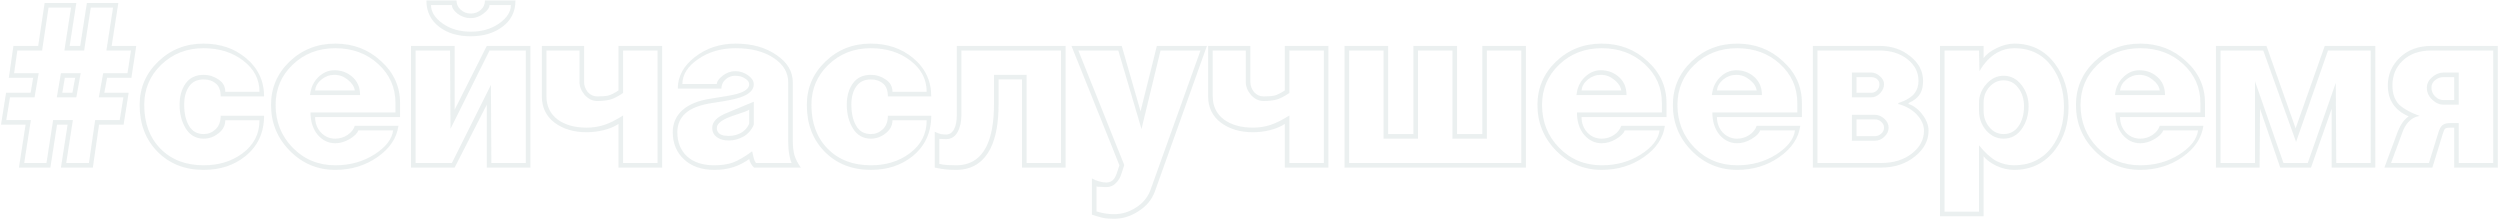 <?xml version="1.0" encoding="UTF-8"?> <svg xmlns="http://www.w3.org/2000/svg" width="1089" height="96" viewBox="0 0 1089 96" fill="none"> <path d="M8.243 73L11.143 54.3H0.443L2.643 40.4H13.343L14.443 33.9H3.843L5.843 20H16.643L19.443 1.3H33.243L30.343 20H34.943L37.843 1.3H51.543L48.643 20H59.343L57.243 33.9H46.643L45.443 40.4H56.043L53.843 54.3H43.143L40.443 73H26.543L29.443 54.3H24.843L21.943 73H8.243ZM32.743 33.9H28.243L27.143 40.4H31.543L32.743 33.9ZM13.443 52.3L10.543 71H20.243L23.143 52.3H31.743L28.843 71H38.743L41.443 52.3H52.143L53.743 42.4H43.043L44.943 31.9H55.543L57.043 22H46.343L49.243 3.3H39.543L36.643 22H28.043L30.943 3.3H21.143L18.343 22H7.543L6.143 31.9H16.843L15.043 42.4H4.343L2.743 52.3H13.443ZM26.543 31.9H35.143L33.243 42.4H24.743L26.543 31.9ZM88.73 74C80.53 74 73.83 71.367 68.63 66.1C63.43 60.833 60.83 54.033 60.83 45.7C60.83 38.3 63.53 32 68.93 26.8C74.33 21.6 80.897 19 88.63 19C95.897 19 102.03 21.067 107.03 25.2C112.363 29.6 115.03 35.2 115.03 42H96.13C96.13 39.4 95.43 37.533 94.03 36.4C92.63 35.2 90.863 34.6 88.73 34.6C85.863 34.6 83.73 35.633 82.33 37.7C80.93 39.7 80.23 42.333 80.23 45.6C80.23 49.333 80.93 52.4 82.33 54.8C83.73 57.2 85.863 58.4 88.73 58.4C90.663 58.4 92.363 57.733 93.83 56.4C95.363 55 96.13 53 96.13 50.4H115.03C115.03 57.733 112.33 63.6 106.93 68C101.997 72 95.93 74 88.73 74ZM88.73 72C95.33 72 100.963 70.267 105.63 66.8C110.563 63.133 113.03 58.333 113.03 52.4H98.13C98.13 54.667 97.13 56.567 95.13 58.1C93.197 59.633 91.063 60.4 88.73 60.4C85.397 60.4 82.797 58.933 80.93 56C79.13 53.067 78.23 49.6 78.23 45.6C78.23 41.933 79.097 38.867 80.83 36.4C82.63 33.867 85.263 32.6 88.73 32.6C91.063 32.6 93.197 33.267 95.13 34.6C97.13 35.867 98.13 37.667 98.13 40H113.03C113.03 34.533 110.663 30 105.93 26.4C101.263 22.8 95.497 21 88.63 21C81.363 21 75.23 23.4 70.23 28.2C65.297 32.933 62.83 38.767 62.83 45.7C62.83 53.633 65.197 60 69.93 64.8C74.663 69.6 80.93 72 88.73 72ZM174.257 51H137.257C137.257 53.6 138.09 55.833 139.757 57.7C141.49 59.5 143.59 60.4 146.057 60.4C147.99 60.4 149.757 59.867 151.357 58.8C152.957 57.733 154.023 56.4 154.557 54.8H173.557C172.823 60.133 169.79 64.667 164.457 68.4C159.123 72.133 152.99 74 146.057 74C138.323 74 131.723 71.233 126.257 65.7C120.79 60.167 118.057 53.5 118.057 45.7C118.057 38.3 120.757 32 126.157 26.8C131.623 21.6 138.257 19 146.057 19C153.857 19 160.49 21.533 165.957 26.6C171.49 31.6 174.257 37.667 174.257 44.8V51ZM137.257 39.4H154.557C154.29 37.667 153.257 36.1 151.457 34.7C149.723 33.3 147.79 32.6 145.657 32.6C143.59 32.6 141.723 33.267 140.057 34.6C138.39 35.933 137.457 37.533 137.257 39.4ZM135.257 49H172.257V44.8C172.257 38.133 169.757 32.5 164.757 27.9C159.757 23.3 153.523 21 146.057 21C138.657 21 132.457 23.4 127.457 28.2C122.523 32.933 120.057 38.767 120.057 45.7C120.057 53.1 122.557 59.333 127.557 64.4C132.557 69.467 138.723 72 146.057 72C152.457 72 158.123 70.433 163.057 67.3C167.99 64.167 170.723 60.667 171.257 56.8H156.057C155.657 58.067 154.39 59.333 152.257 60.6C150.19 61.8 148.123 62.4 146.057 62.4C143.057 62.4 140.49 61.167 138.357 58.7C136.29 56.167 135.257 52.933 135.257 49ZM156.857 41.4H135.057C135.39 38.2 136.59 35.6 138.657 33.6C140.723 31.6 143.057 30.6 145.657 30.6C148.523 30.6 151.023 31.467 153.157 33.2C155.623 35.2 156.857 37.933 156.857 41.4ZM185.741 0.2H198.841C198.841 1.733 199.441 3.067 200.641 4.2C201.841 5.333 203.308 5.9 205.041 5.9C206.774 5.9 208.241 5.367 209.441 4.3C210.641 3.233 211.241 1.867 211.241 0.2H224.541C224.541 5 222.674 8.8 218.941 11.6C215.274 14.4 210.641 15.8 205.041 15.8C199.508 15.8 194.974 14.467 191.441 11.8C187.641 8.933 185.741 5.067 185.741 0.2ZM196.841 2.2H187.741C187.741 5.133 189.408 7.8 192.741 10.2C196.141 12.6 200.241 13.8 205.041 13.8C209.908 13.8 214.041 12.6 217.441 10.2C220.841 7.8 222.541 5.133 222.541 2.2H213.241C213.241 3.333 212.374 4.567 210.641 5.9C208.908 7.233 207.041 7.9 205.041 7.9C202.974 7.9 201.074 7.267 199.341 6C197.674 4.667 196.841 3.4 196.841 2.2ZM179.041 73V20H198.041V47.8L212.041 20H231.041V73H212.041V45.6L198.041 73H179.041ZM181.041 22V71H196.841L213.841 37L214.041 71H229.041V22H213.241L196.241 56.1L196.041 22H181.041ZM269.425 73V54C267.559 55.2 265.392 56.1 262.925 56.7C260.459 57.3 257.992 57.6 255.525 57.6C249.925 57.6 245.259 56.2 241.525 53.4C237.859 50.6 236.025 46.767 236.025 41.9V20H254.425V35.7C254.425 37.3 254.959 38.767 256.025 40.1C257.159 41.367 258.525 42 260.125 42C262.392 42 264.025 41.867 265.025 41.6C266.092 41.333 267.559 40.6 269.425 39.4V20H288.425V73H269.425ZM271.425 50.3V71H286.425V22H271.425V40.5C269.159 42.033 267.259 43 265.725 43.4C264.192 43.8 262.325 44 260.125 44C258.125 44 256.325 43.133 254.725 41.4C253.192 39.6 252.425 37.7 252.425 35.7V22H238.025V41.9C238.025 46.167 239.625 49.533 242.825 52C246.092 54.4 250.325 55.6 255.525 55.6C258.125 55.6 260.592 55.233 262.925 54.5C265.325 53.767 268.159 52.367 271.425 50.3ZM314.247 38.6H295.247C295.247 33.267 297.747 28.667 302.747 24.8C307.747 20.933 313.647 19 320.447 19C327.514 19 333.414 20.633 338.147 23.9C342.947 27.1 345.347 31.1 345.347 35.9V61.4C345.347 63.8 345.581 65.867 346.047 67.6C346.581 69.333 347.514 71.133 348.847 73H328.447C327.847 72.4 327.381 71.8 327.047 71.2C326.714 70.533 326.481 69.9 326.347 69.3C324.214 70.833 321.914 72 319.447 72.8C316.981 73.6 314.214 74 311.147 74C305.614 74 301.214 72.467 297.947 69.4C294.681 66.333 293.047 62.4 293.047 57.6C293.047 53.733 294.447 50.533 297.247 48C300.114 45.4 304.381 43.7 310.047 42.9C315.781 42.033 319.447 41.367 321.047 40.9C324.581 39.9 326.347 38.5 326.347 36.7C326.347 35.767 325.747 34.933 324.547 34.2C323.414 33.4 321.981 33 320.247 33C318.581 33 317.147 33.567 315.947 34.7C314.814 35.767 314.247 37.067 314.247 38.6ZM326.347 53.9V47.8C325.481 48.333 323.347 49.133 319.947 50.2C314.814 51.867 312.247 53.7 312.247 55.7C312.247 57.233 312.981 58.267 314.447 58.8C315.181 59.067 316.181 59.2 317.447 59.2C319.381 59.2 321.147 58.767 322.747 57.9C324.414 56.967 325.614 55.633 326.347 53.9ZM297.247 36.6H312.247C312.247 35.533 313.081 34.333 314.747 33C316.481 31.667 318.314 31 320.247 31C322.314 31 324.181 31.6 325.847 32.8C327.514 34 328.347 35.3 328.347 36.7C328.347 39.233 326.314 41.167 322.247 42.5C320.047 43.233 316.181 44 310.647 44.8C305.114 45.6 301.114 47.1 298.647 49.3C296.247 51.433 295.047 54.2 295.047 57.6C295.047 61.933 296.447 65.433 299.247 68.1C302.114 70.7 306.081 72 311.147 72C314.281 72 316.981 71.6 319.247 70.8C321.581 69.933 324.381 68.3 327.647 65.9C327.847 66.967 328.081 68 328.347 69C328.614 69.933 328.947 70.6 329.347 71H344.847C344.514 70.467 344.181 69.333 343.847 67.6C343.514 65.8 343.347 63.733 343.347 61.4V35.9C343.347 31.567 341.214 28 336.947 25.2C332.681 22.4 327.181 21 320.447 21C314.114 21 308.647 22.6 304.047 25.8C299.514 28.933 297.247 32.533 297.247 36.6ZM328.347 44.3V54.3C327.414 56.567 325.914 58.3 323.847 59.5C321.781 60.633 319.647 61.2 317.447 61.2C315.514 61.2 313.914 60.8 312.647 60C311.047 59 310.247 57.567 310.247 55.7C310.247 53.1 312.281 50.967 316.347 49.3C320.414 47.633 324.414 45.967 328.347 44.3ZM379.355 74C371.155 74 364.455 71.367 359.255 66.1C354.055 60.833 351.455 54.033 351.455 45.7C351.455 38.3 354.155 32 359.555 26.8C364.955 21.6 371.522 19 379.255 19C386.522 19 392.655 21.067 397.655 25.2C402.988 29.6 405.655 35.2 405.655 42H386.755C386.755 39.4 386.055 37.533 384.655 36.4C383.255 35.2 381.488 34.6 379.355 34.6C376.488 34.6 374.355 35.633 372.955 37.7C371.555 39.7 370.855 42.333 370.855 45.6C370.855 49.333 371.555 52.4 372.955 54.8C374.355 57.2 376.488 58.4 379.355 58.4C381.288 58.4 382.988 57.733 384.455 56.4C385.988 55 386.755 53 386.755 50.4H405.655C405.655 57.733 402.955 63.6 397.555 68C392.622 72 386.555 74 379.355 74ZM379.355 72C385.955 72 391.588 70.267 396.255 66.8C401.188 63.133 403.655 58.333 403.655 52.4H388.755C388.755 54.667 387.755 56.567 385.755 58.1C383.822 59.633 381.688 60.4 379.355 60.4C376.022 60.4 373.422 58.933 371.555 56C369.755 53.067 368.855 49.6 368.855 45.6C368.855 41.933 369.722 38.867 371.455 36.4C373.255 33.867 375.888 32.6 379.355 32.6C381.688 32.6 383.822 33.267 385.755 34.6C387.755 35.867 388.755 37.667 388.755 40H403.655C403.655 34.533 401.288 30 396.555 26.4C391.888 22.8 386.122 21 379.255 21C371.988 21 365.855 23.4 360.855 28.2C355.922 32.933 353.455 38.767 353.455 45.7C353.455 53.633 355.822 60 360.555 64.8C365.288 69.6 371.555 72 379.355 72ZM445.182 34.6H434.982V45.4C434.982 53.533 433.815 59.933 431.482 64.6C428.348 70.867 423.348 74 416.482 74C414.615 74 413.148 73.933 412.082 73.8C411.082 73.733 409.448 73.467 407.182 73V57.4C408.315 57.933 409.182 58.267 409.782 58.4C410.448 58.533 411.215 58.6 412.082 58.6C413.615 58.6 414.782 57.833 415.582 56.3C416.382 54.767 416.782 52.733 416.782 50.2V20H464.182V73H445.182V34.6ZM432.982 32.6H447.182V71H462.182V22H418.782V50.2C418.782 53.133 418.215 55.6 417.082 57.6C415.948 59.6 414.282 60.6 412.082 60.6L409.182 60.5V71.4C410.382 71.667 411.548 71.833 412.682 71.9C413.815 71.967 415.082 72 416.482 72C422.615 72 427.048 69.2 429.782 63.6C431.915 59.2 432.982 53.133 432.982 45.4V32.6ZM503.929 20H525.729L503.029 83.5C501.695 87.033 499.329 89.867 495.929 92C492.595 94.2 489.029 95.3 485.229 95.3C483.295 95.3 481.695 95.167 480.429 94.9C479.229 94.633 477.629 94.167 475.629 93.5V77.7C476.629 78.3 477.662 78.733 478.729 79C479.862 79.333 480.895 79.5 481.829 79.5C483.095 79.5 484.095 79.133 484.829 78.4C485.562 77.667 486.162 76.533 486.629 75L487.629 72L466.729 20H488.629L496.829 48.5L503.929 20ZM505.529 22L497.229 56.2L487.129 22H469.729L489.729 71.9L488.529 75.6C487.995 77.333 487.162 78.733 486.029 79.8C484.962 80.933 483.562 81.5 481.829 81.5C481.095 81.5 480.262 81.467 479.329 81.4C478.395 81.4 477.829 81.333 477.629 81.2V92.1C480.229 92.9 482.762 93.3 485.229 93.3C488.695 93.3 491.895 92.333 494.829 90.4C497.829 88.533 499.929 86 501.129 82.8L522.929 22H505.529ZM559.66 73V54C557.793 55.2 555.626 56.1 553.16 56.7C550.693 57.3 548.226 57.6 545.76 57.6C540.16 57.6 535.493 56.2 531.76 53.4C528.093 50.6 526.26 46.767 526.26 41.9V20H544.66V35.7C544.66 37.3 545.193 38.767 546.26 40.1C547.393 41.367 548.76 42 550.36 42C552.626 42 554.26 41.867 555.26 41.6C556.326 41.333 557.793 40.6 559.66 39.4V20H578.66V73H559.66ZM561.66 50.3V71H576.66V22H561.66V40.5C559.393 42.033 557.493 43 555.96 43.4C554.426 43.8 552.56 44 550.36 44C548.36 44 546.56 43.133 544.96 41.4C543.426 39.6 542.66 37.7 542.66 35.7V22H528.26V41.9C528.26 46.167 529.86 49.533 533.06 52C536.326 54.4 540.56 55.6 545.76 55.6C548.36 55.6 550.826 55.233 553.16 54.5C555.56 53.767 558.393 52.367 561.66 50.3ZM585.682 73V20H604.682V58.4H615.682V20H634.682V58.4H645.682V20H664.682V73H585.682ZM587.682 22V71H662.682V22H647.682V60.4H632.682V22H617.682V60.4H602.682V22H587.682ZM725.917 51H688.917C688.917 53.6 689.75 55.833 691.417 57.7C693.15 59.5 695.25 60.4 697.717 60.4C699.65 60.4 701.417 59.867 703.017 58.8C704.617 57.733 705.683 56.4 706.217 54.8H725.217C724.483 60.133 721.45 64.667 716.117 68.4C710.783 72.133 704.65 74 697.717 74C689.983 74 683.383 71.233 677.917 65.7C672.45 60.167 669.717 53.5 669.717 45.7C669.717 38.3 672.417 32 677.817 26.8C683.283 21.6 689.917 19 697.717 19C705.517 19 712.15 21.533 717.617 26.6C723.15 31.6 725.917 37.667 725.917 44.8V51ZM688.917 39.4H706.217C705.95 37.667 704.917 36.1 703.117 34.7C701.383 33.3 699.45 32.6 697.317 32.6C695.25 32.6 693.383 33.267 691.717 34.6C690.05 35.933 689.117 37.533 688.917 39.4ZM686.917 49H723.917V44.8C723.917 38.133 721.417 32.5 716.417 27.9C711.417 23.3 705.183 21 697.717 21C690.317 21 684.117 23.4 679.117 28.2C674.183 32.933 671.717 38.767 671.717 45.7C671.717 53.1 674.217 59.333 679.217 64.4C684.217 69.467 690.383 72 697.717 72C704.117 72 709.783 70.433 714.717 67.3C719.65 64.167 722.383 60.667 722.917 56.8H707.717C707.317 58.067 706.05 59.333 703.917 60.6C701.85 61.8 699.783 62.4 697.717 62.4C694.717 62.4 692.15 61.167 690.017 58.7C687.95 56.167 686.917 52.933 686.917 49ZM708.517 41.4H686.717C687.05 38.2 688.25 35.6 690.317 33.6C692.383 31.6 694.717 30.6 697.317 30.6C700.183 30.6 702.683 31.467 704.817 33.2C707.283 35.2 708.517 37.933 708.517 41.4ZM784.901 51H747.901C747.901 53.6 748.735 55.833 750.401 57.7C752.135 59.5 754.235 60.4 756.701 60.4C758.635 60.4 760.401 59.867 762.001 58.8C763.601 57.733 764.668 56.4 765.201 54.8H784.201C783.468 60.133 780.435 64.667 775.101 68.4C769.768 72.133 763.635 74 756.701 74C748.968 74 742.368 71.233 736.901 65.7C731.435 60.167 728.701 53.5 728.701 45.7C728.701 38.3 731.401 32 736.801 26.8C742.268 21.6 748.901 19 756.701 19C764.501 19 771.135 21.533 776.601 26.6C782.135 31.6 784.901 37.667 784.901 44.8V51ZM747.901 39.4H765.201C764.935 37.667 763.901 36.1 762.101 34.7C760.368 33.3 758.435 32.6 756.301 32.6C754.235 32.6 752.368 33.267 750.701 34.6C749.035 35.933 748.101 37.533 747.901 39.4ZM745.901 49H782.901V44.8C782.901 38.133 780.401 32.5 775.401 27.9C770.401 23.3 764.168 21 756.701 21C749.301 21 743.101 23.4 738.101 28.2C733.168 32.933 730.701 38.767 730.701 45.7C730.701 53.1 733.201 59.333 738.201 64.4C743.201 69.467 749.368 72 756.701 72C763.101 72 768.768 70.433 773.701 67.3C778.635 64.167 781.368 60.667 781.901 56.8H766.701C766.301 58.067 765.035 59.333 762.901 60.6C760.835 61.8 758.768 62.4 756.701 62.4C753.701 62.4 751.135 61.167 749.001 58.7C746.935 56.167 745.901 52.933 745.901 49ZM767.501 41.4H745.701C746.035 38.2 747.235 35.6 749.301 33.6C751.368 31.6 753.701 30.6 756.301 30.6C759.168 30.6 761.668 31.467 763.801 33.2C766.268 35.2 767.501 37.933 767.501 41.4ZM789.686 73V20H818.686C823.952 20 828.419 21.5 832.086 24.5C835.819 27.433 837.686 31 837.686 35.2C837.686 37.467 837.286 39.3 836.486 40.7C835.486 42.433 833.786 43.833 831.386 44.9V45.3C833.719 46.1 835.752 47.667 837.486 50C839.219 52.333 840.086 54.633 840.086 56.9C840.086 61.233 838.086 65 834.086 68.2C830.086 71.4 825.219 73 819.486 73H789.686ZM808.686 33.6V40.4H815.186C816.119 40.4 816.919 40.067 817.586 39.4C818.319 38.667 818.686 37.767 818.686 36.7C818.686 35.833 818.352 35.1 817.686 34.5C817.019 33.9 816.152 33.6 815.086 33.6H808.686ZM808.686 52V59.3H816.686C817.752 59.3 818.686 58.933 819.486 58.2C820.286 57.467 820.686 56.6 820.686 55.6C820.686 54.6 820.286 53.767 819.486 53.1C818.752 52.367 817.819 52 816.686 52H808.686ZM791.686 22V71H819.486C824.819 71 829.252 69.633 832.786 66.9C836.319 64.167 838.086 60.833 838.086 56.9C838.086 54.7 837.219 52.567 835.486 50.5C833.419 48.033 830.552 46.3 826.886 45.3V44.9C830.352 43.767 832.752 42.3 834.086 40.5C835.152 39.1 835.686 37.333 835.686 35.2C835.686 31.467 834.086 28.333 830.886 25.8C827.686 23.267 823.619 22 818.686 22H791.686ZM806.686 42.4V31.6H815.086C816.486 31.6 817.752 32.133 818.886 33.2C820.086 34.2 820.686 35.367 820.686 36.7C820.686 38.1 820.119 39.4 818.986 40.6C817.852 41.8 816.586 42.4 815.186 42.4H806.686ZM806.686 61.3V50H816.686C818.152 50 819.519 50.567 820.786 51.7C822.052 52.833 822.686 54.133 822.686 55.6C822.686 57.067 822.052 58.4 820.786 59.6C819.586 60.733 818.219 61.3 816.686 61.3H806.686ZM845.057 94.2V20H864.057V25.3C865.19 23.7 867.057 22.267 869.657 21C872.323 19.667 874.923 19 877.457 19C884.857 19 890.757 21.933 895.157 27.8C899.09 33.067 901.057 39.333 901.057 46.6C901.057 53.933 899.09 60.167 895.157 65.3C890.69 71.1 884.757 74 877.357 74C874.757 74 872.157 73.4 869.557 72.2C867.023 70.933 865.19 69.567 864.057 68.1V94.2H845.057ZM864.057 44.8V48.2C864.057 51 864.89 53.4 866.557 55.4C868.223 57.4 870.29 58.4 872.757 58.4C875.49 58.4 877.657 57.267 879.257 55C880.857 52.667 881.657 49.767 881.657 46.3C881.657 43.1 880.823 40.433 879.157 38.3C877.557 36.1 875.423 35 872.757 35C870.357 35 868.29 35.967 866.557 37.9C864.89 39.767 864.057 42.067 864.057 44.8ZM847.057 22V92.2H862.057V63.3C864.657 66.5 867.157 68.767 869.557 70.1C872.023 71.367 874.623 72 877.357 72C884.223 72 889.657 69.4 893.657 64.2C897.257 59.467 899.057 53.6 899.057 46.6C899.057 39.667 897.29 33.8 893.757 29C889.823 23.667 884.39 21 877.457 21C874.723 21 872.19 21.667 869.857 23C866.857 24.733 864.323 27.4 862.257 31L862.057 22H847.057ZM862.057 48.2V44.8C862.057 41.733 863.123 39 865.257 36.6C867.39 34.2 869.89 33 872.757 33C875.89 33 878.49 34.333 880.557 37C882.623 39.667 883.657 42.767 883.657 46.3C883.657 50.033 882.657 53.333 880.657 56.2C878.657 59 876.023 60.4 872.757 60.4C869.823 60.4 867.29 59.2 865.157 56.8C863.09 54.333 862.057 51.467 862.057 48.2ZM960.487 51H923.487C923.487 53.6 924.32 55.833 925.987 57.7C927.72 59.5 929.82 60.4 932.287 60.4C934.22 60.4 935.987 59.867 937.587 58.8C939.187 57.733 940.254 56.4 940.787 54.8H959.787C959.054 60.133 956.02 64.667 950.687 68.4C945.354 72.133 939.22 74 932.287 74C924.554 74 917.954 71.233 912.487 65.7C907.02 60.167 904.287 53.5 904.287 45.7C904.287 38.3 906.987 32 912.387 26.8C917.854 21.6 924.487 19 932.287 19C940.087 19 946.72 21.533 952.187 26.6C957.72 31.6 960.487 37.667 960.487 44.8V51ZM923.487 39.4H940.787C940.52 37.667 939.487 36.1 937.687 34.7C935.954 33.3 934.02 32.6 931.887 32.6C929.82 32.6 927.954 33.267 926.287 34.6C924.62 35.933 923.687 37.533 923.487 39.4ZM921.487 49H958.487V44.8C958.487 38.133 955.987 32.5 950.987 27.9C945.987 23.3 939.754 21 932.287 21C924.887 21 918.687 23.4 913.687 28.2C908.754 32.933 906.287 38.767 906.287 45.7C906.287 53.1 908.787 59.333 913.787 64.4C918.787 69.467 924.954 72 932.287 72C938.687 72 944.354 70.433 949.287 67.3C954.22 64.167 956.954 60.667 957.487 56.8H942.287C941.887 58.067 940.62 59.333 938.487 60.6C936.42 61.8 934.354 62.4 932.287 62.4C929.287 62.4 926.72 61.167 924.587 58.7C922.52 56.167 921.487 52.933 921.487 49ZM943.087 41.4H921.287C921.62 38.2 922.82 35.6 924.887 33.6C926.954 31.6 929.287 30.6 931.887 30.6C934.754 30.6 937.254 31.467 939.387 33.2C941.854 35.2 943.087 37.933 943.087 41.4ZM965.271 73V20H987.271L999.971 55.9L1012.67 20H1034.67V73H1015.67V47.4L1006.67 73H993.271L984.471 47.4L984.271 73H965.271ZM967.271 22V71H982.271V35.4L994.671 71H1005.27L1017.47 36.1L1017.67 71H1032.67V22H1014.07L1000.17 61.8L985.871 22H967.271ZM1069.04 73V55.6H1067.34C1066.27 55.6 1065.54 55.733 1065.14 56C1064.81 56.267 1064.44 57.067 1064.04 58.4L1059.54 73H1038.64L1044.54 57.1C1045.81 54.033 1047.37 51.9 1049.24 50.7C1043.17 48.1 1040.14 43.6 1040.14 37.2C1040.14 32.467 1041.87 28.433 1045.34 25.1C1048.87 21.7 1053.47 20 1059.14 20H1088.04V73H1069.04ZM1069.04 43.6V33.6H1064.44C1063.04 33.6 1061.81 34.033 1060.74 34.9C1059.67 35.767 1059.14 36.867 1059.14 38.2C1059.14 39.667 1059.67 40.933 1060.74 42C1061.81 43.067 1063.04 43.6 1064.44 43.6H1069.04ZM1071.04 53.6V71H1086.04V22H1059.14C1053.94 22 1049.81 23.433 1046.74 26.3C1043.67 29.167 1042.14 32.8 1042.14 37.2C1042.14 40.4 1042.94 43 1044.54 45C1046.21 46.933 1049.34 48.767 1053.94 50.5C1052.01 50.833 1050.41 51.7 1049.14 53.1C1047.94 54.433 1047.04 56 1046.44 57.8L1041.54 71H1058.04L1062.14 57.8C1062.61 56.267 1063.17 55.2 1063.84 54.6C1064.57 53.933 1065.74 53.6 1067.34 53.6H1071.04ZM1071.04 31.6V45.6H1064.44C1062.64 45.6 1060.97 44.867 1059.44 43.4C1057.91 41.933 1057.14 40.2 1057.14 38.2C1057.14 36.467 1057.91 34.933 1059.44 33.6C1060.97 32.267 1062.64 31.6 1064.44 31.6H1071.04Z" fill="#004042" fill-opacity="0.08"></path> </svg> 